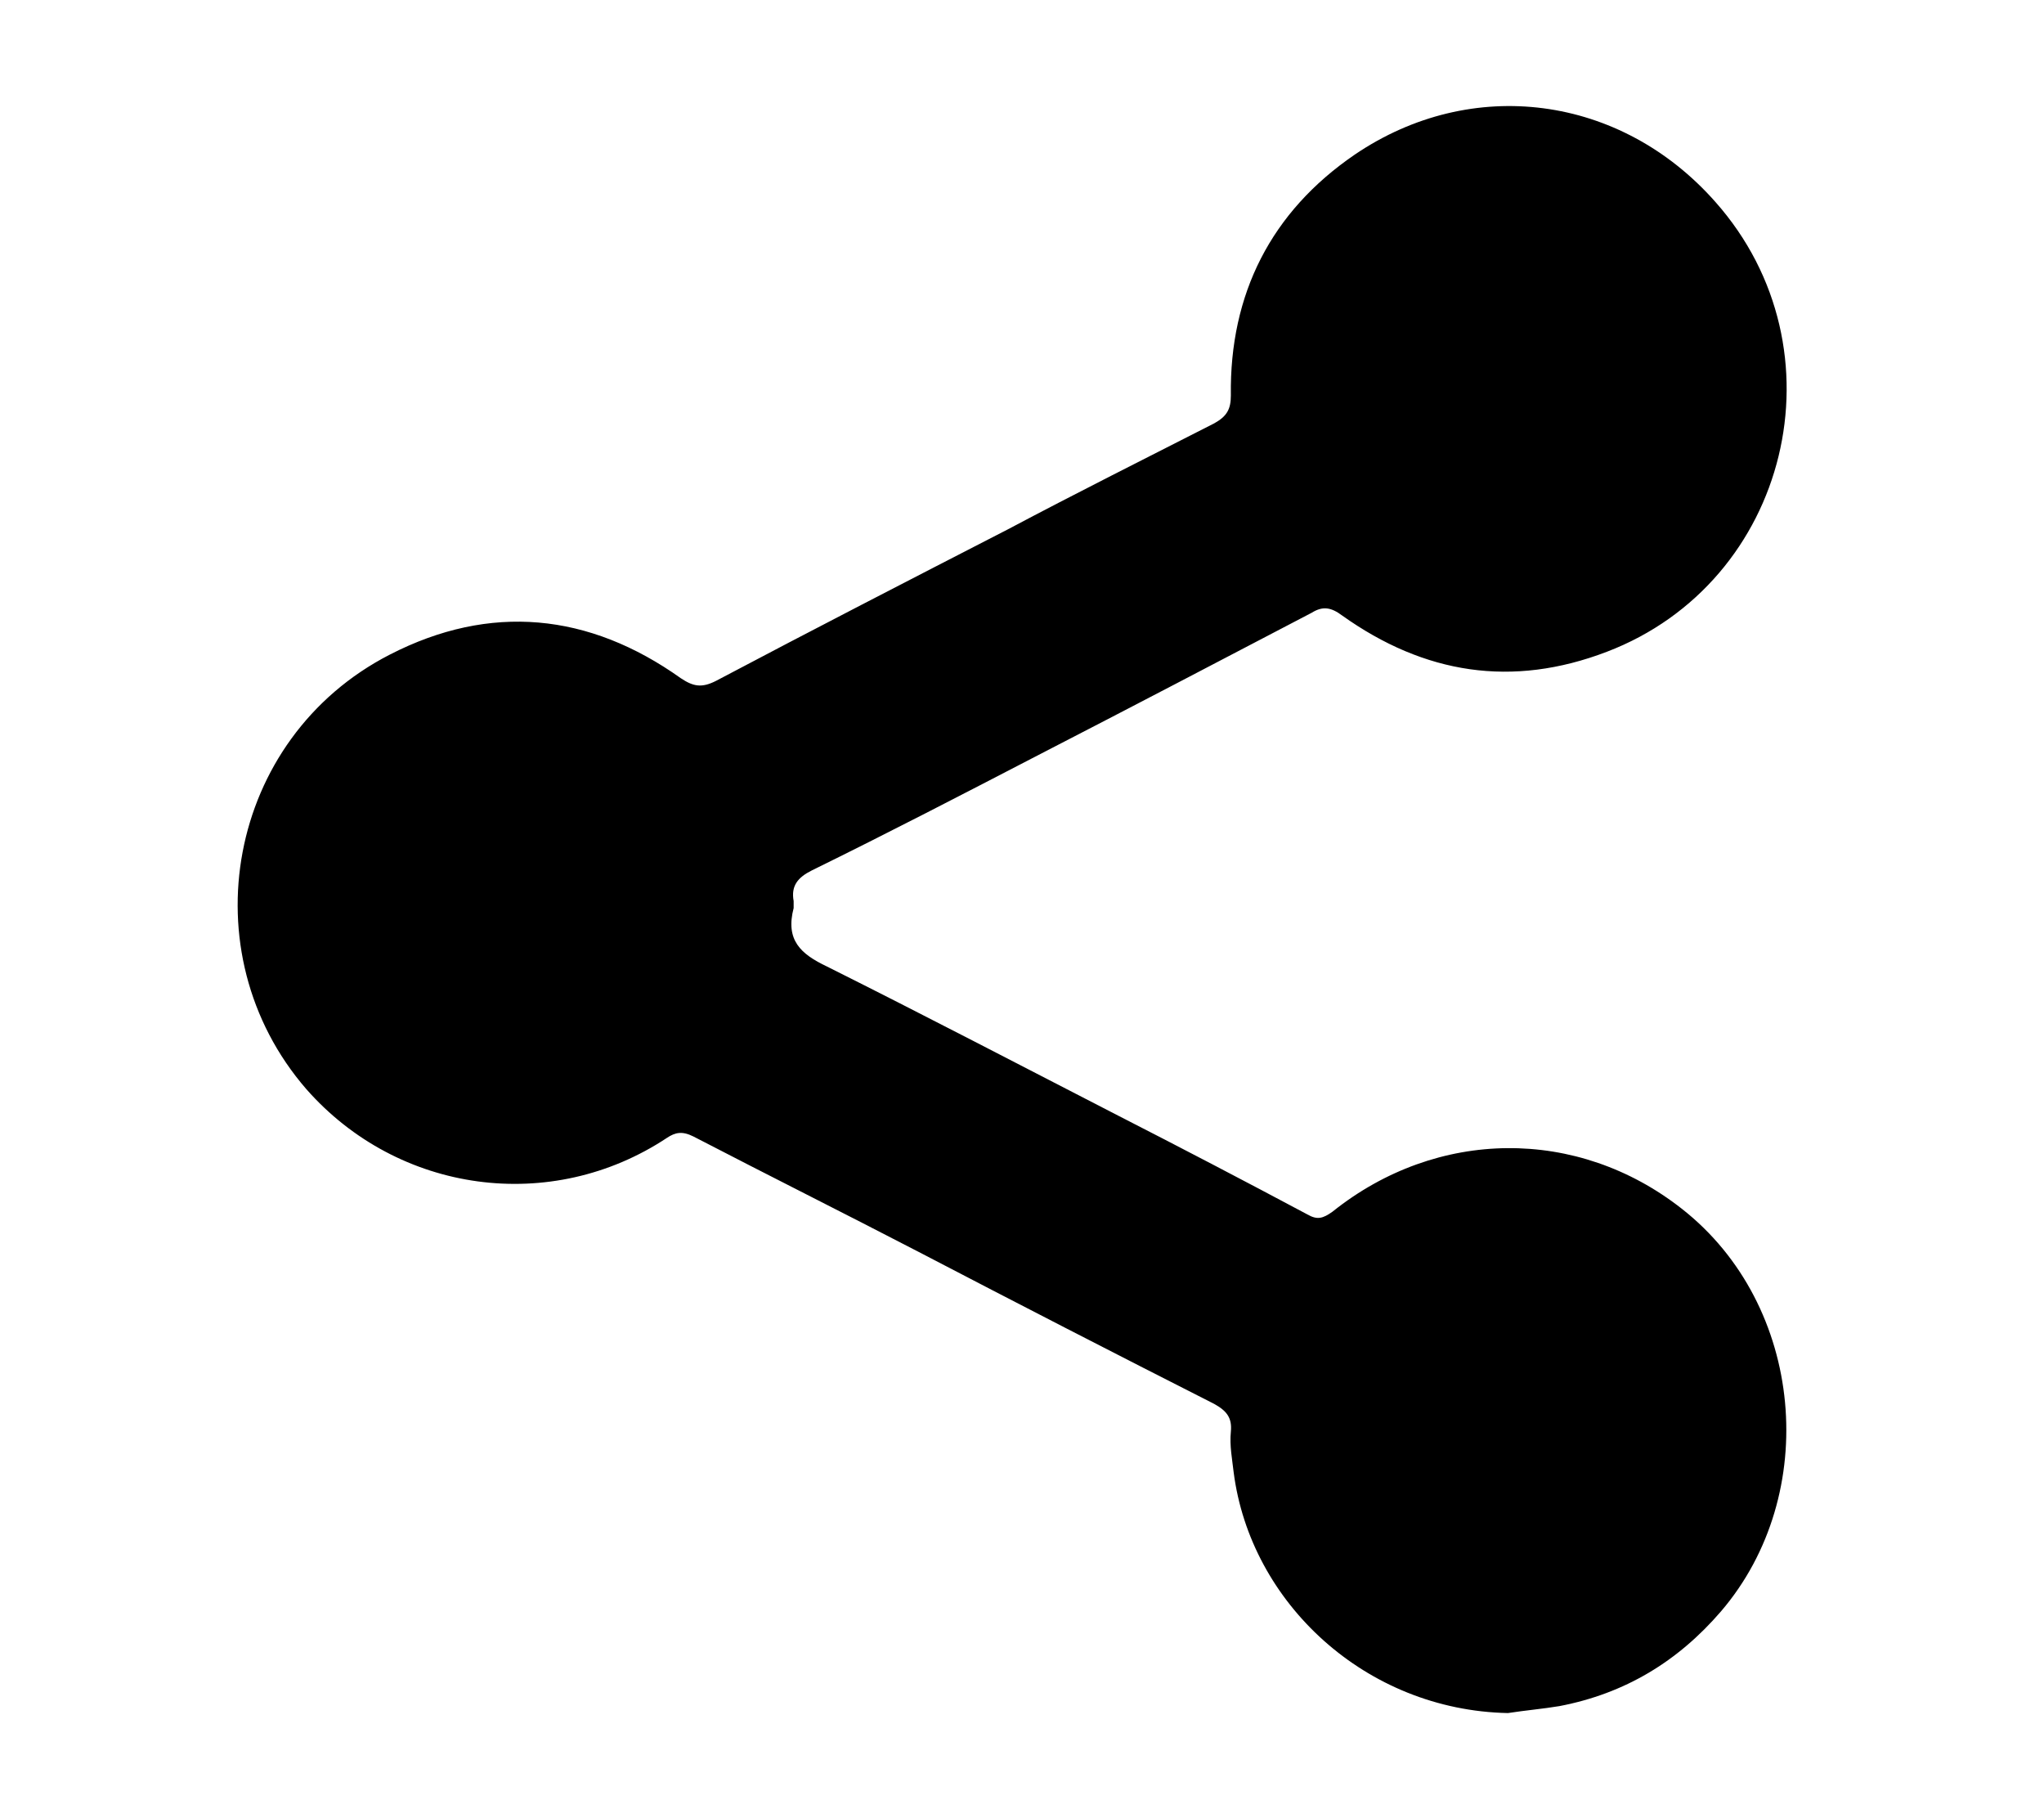 <?xml version="1.0" encoding="utf-8"?>
<!-- Generator: Adobe Illustrator 26.0.1, SVG Export Plug-In . SVG Version: 6.00 Build 0)  -->
<svg version="1.1" id="Layer_1" xmlns="http://www.w3.org/2000/svg" xmlns:xlink="http://www.w3.org/1999/xlink" x="0px" y="0px"
	 viewBox="0 0 146.8 129.9" style="enable-background:new 0 0 146.8 129.9;" xml:space="preserve">
<g>
	<path d="M108.3,123c-10.2-0.2-18.5-7.9-19.7-17.3c-0.1-0.9-0.3-1.9-0.2-2.9c0.1-1-0.3-1.5-1.2-2c-7.1-3.6-14.1-7.2-21.2-10.9
		c-5.4-2.8-10.8-5.5-16.2-8.3c-0.8-0.4-1.3-0.3-1.9,0.1c-8.3,5.5-19.3,4-25.9-3.5C13.5,68.4,16.3,53,28,47c7.2-3.7,14.3-3,20.9,1.7
		c0.9,0.6,1.5,0.7,2.5,0.2c7-3.7,14-7.3,21-10.9c4.9-2.6,9.9-5.1,14.8-7.6c0.9-0.5,1.2-1,1.2-2c-0.1-7.3,2.9-13.2,8.9-17.3
		c8.4-5.7,19.1-4.3,25.9,3.4c9.4,10.6,5.3,27.3-7.8,32.3c-6.8,2.6-13.1,1.6-19-2.6c-0.8-0.6-1.4-0.7-2.2-0.2
		c-6.5,3.4-13,6.8-19.6,10.2c-5.4,2.8-10.8,5.6-16.3,8.3c-1,0.5-1.5,1.1-1.3,2.2c0,0.2,0,0.3,0,0.5c-0.6,2.3,0.5,3.3,2.4,4.2
		c7,3.5,13.9,7.1,20.9,10.7c4.5,2.3,9.1,4.7,13.6,7.1c0.7,0.4,1.1,0.3,1.8-0.2c7.5-6,17.6-6.1,25.1-0.2c8.8,6.9,10,20.5,2.8,28.9
		c-3.1,3.6-6.9,5.9-11.6,6.8C110.8,122.7,109.6,122.8,108.3,123z"/>
</g>
</svg>
